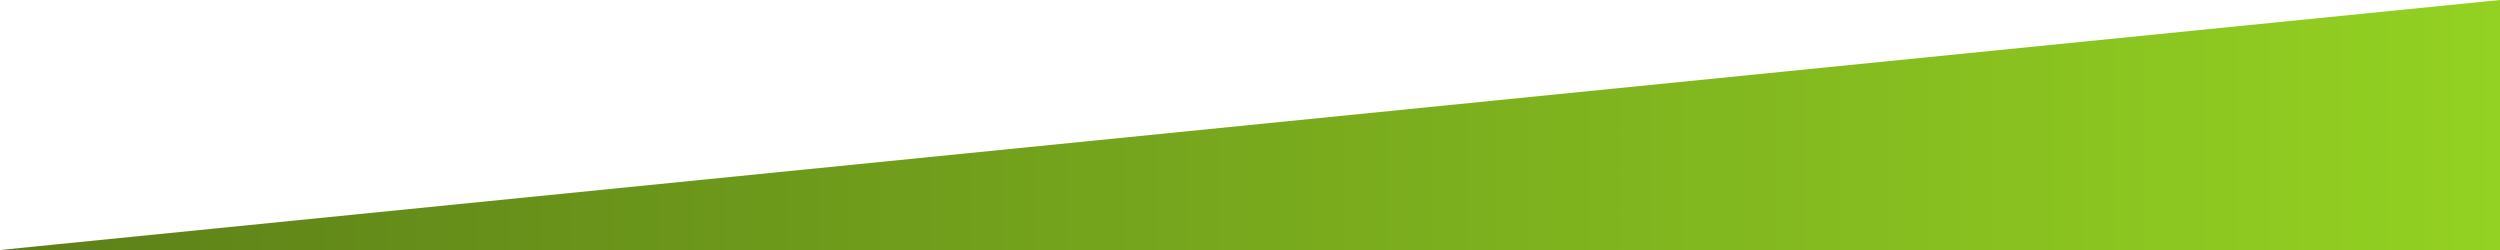 <svg version="1.1" id="realisations" xmlns="http://www.w3.org/2000/svg"
                         xmlns:xlink="http://www.w3.org/1999/xlink" x="0px" y="0px"
                         viewBox="0 0 100 10" xml:space="preserve">
                <style type="text/css">
                    .st0 {
                        fill: url(#SVGID_1_);
                    }

                    .st1 {
                        fill: url(#SVGID_2_);
                    }
                </style>
                        <g>
                            <linearGradient id="SVGID_1_" gradientUnits="userSpaceOnUse" x1="0" y1="5"
                                            x2="100" y2="5">
                                <stop offset="0" style="stop-color:#5c8018"/>
                                <stop offset="1" style="stop-color:#93d122"/>
                            </linearGradient>
                            <polygon class="st0" points="0 10,100 0,100 10"/>
                            <linearGradient id="SVGID_2_" gradientUnits="userSpaceOnUse" x1="0" y1="5"
                                            x2="100" y2="5">
                                <stop offset="0" style="stop-color:#5c8018"/>
                                <stop offset="1" style="stop-color:#93d122"/>
                            </linearGradient>
                            <path class="st1"
                                  d="M2574.4,575.3v340.9l-482-186.1l-398.4-154.7H2574.4 M2575.4,574.3h-886.7L2092.1,731l483.3,186.7V574.3 L2575.4,574.3z"/>
                        </g>
                </svg>